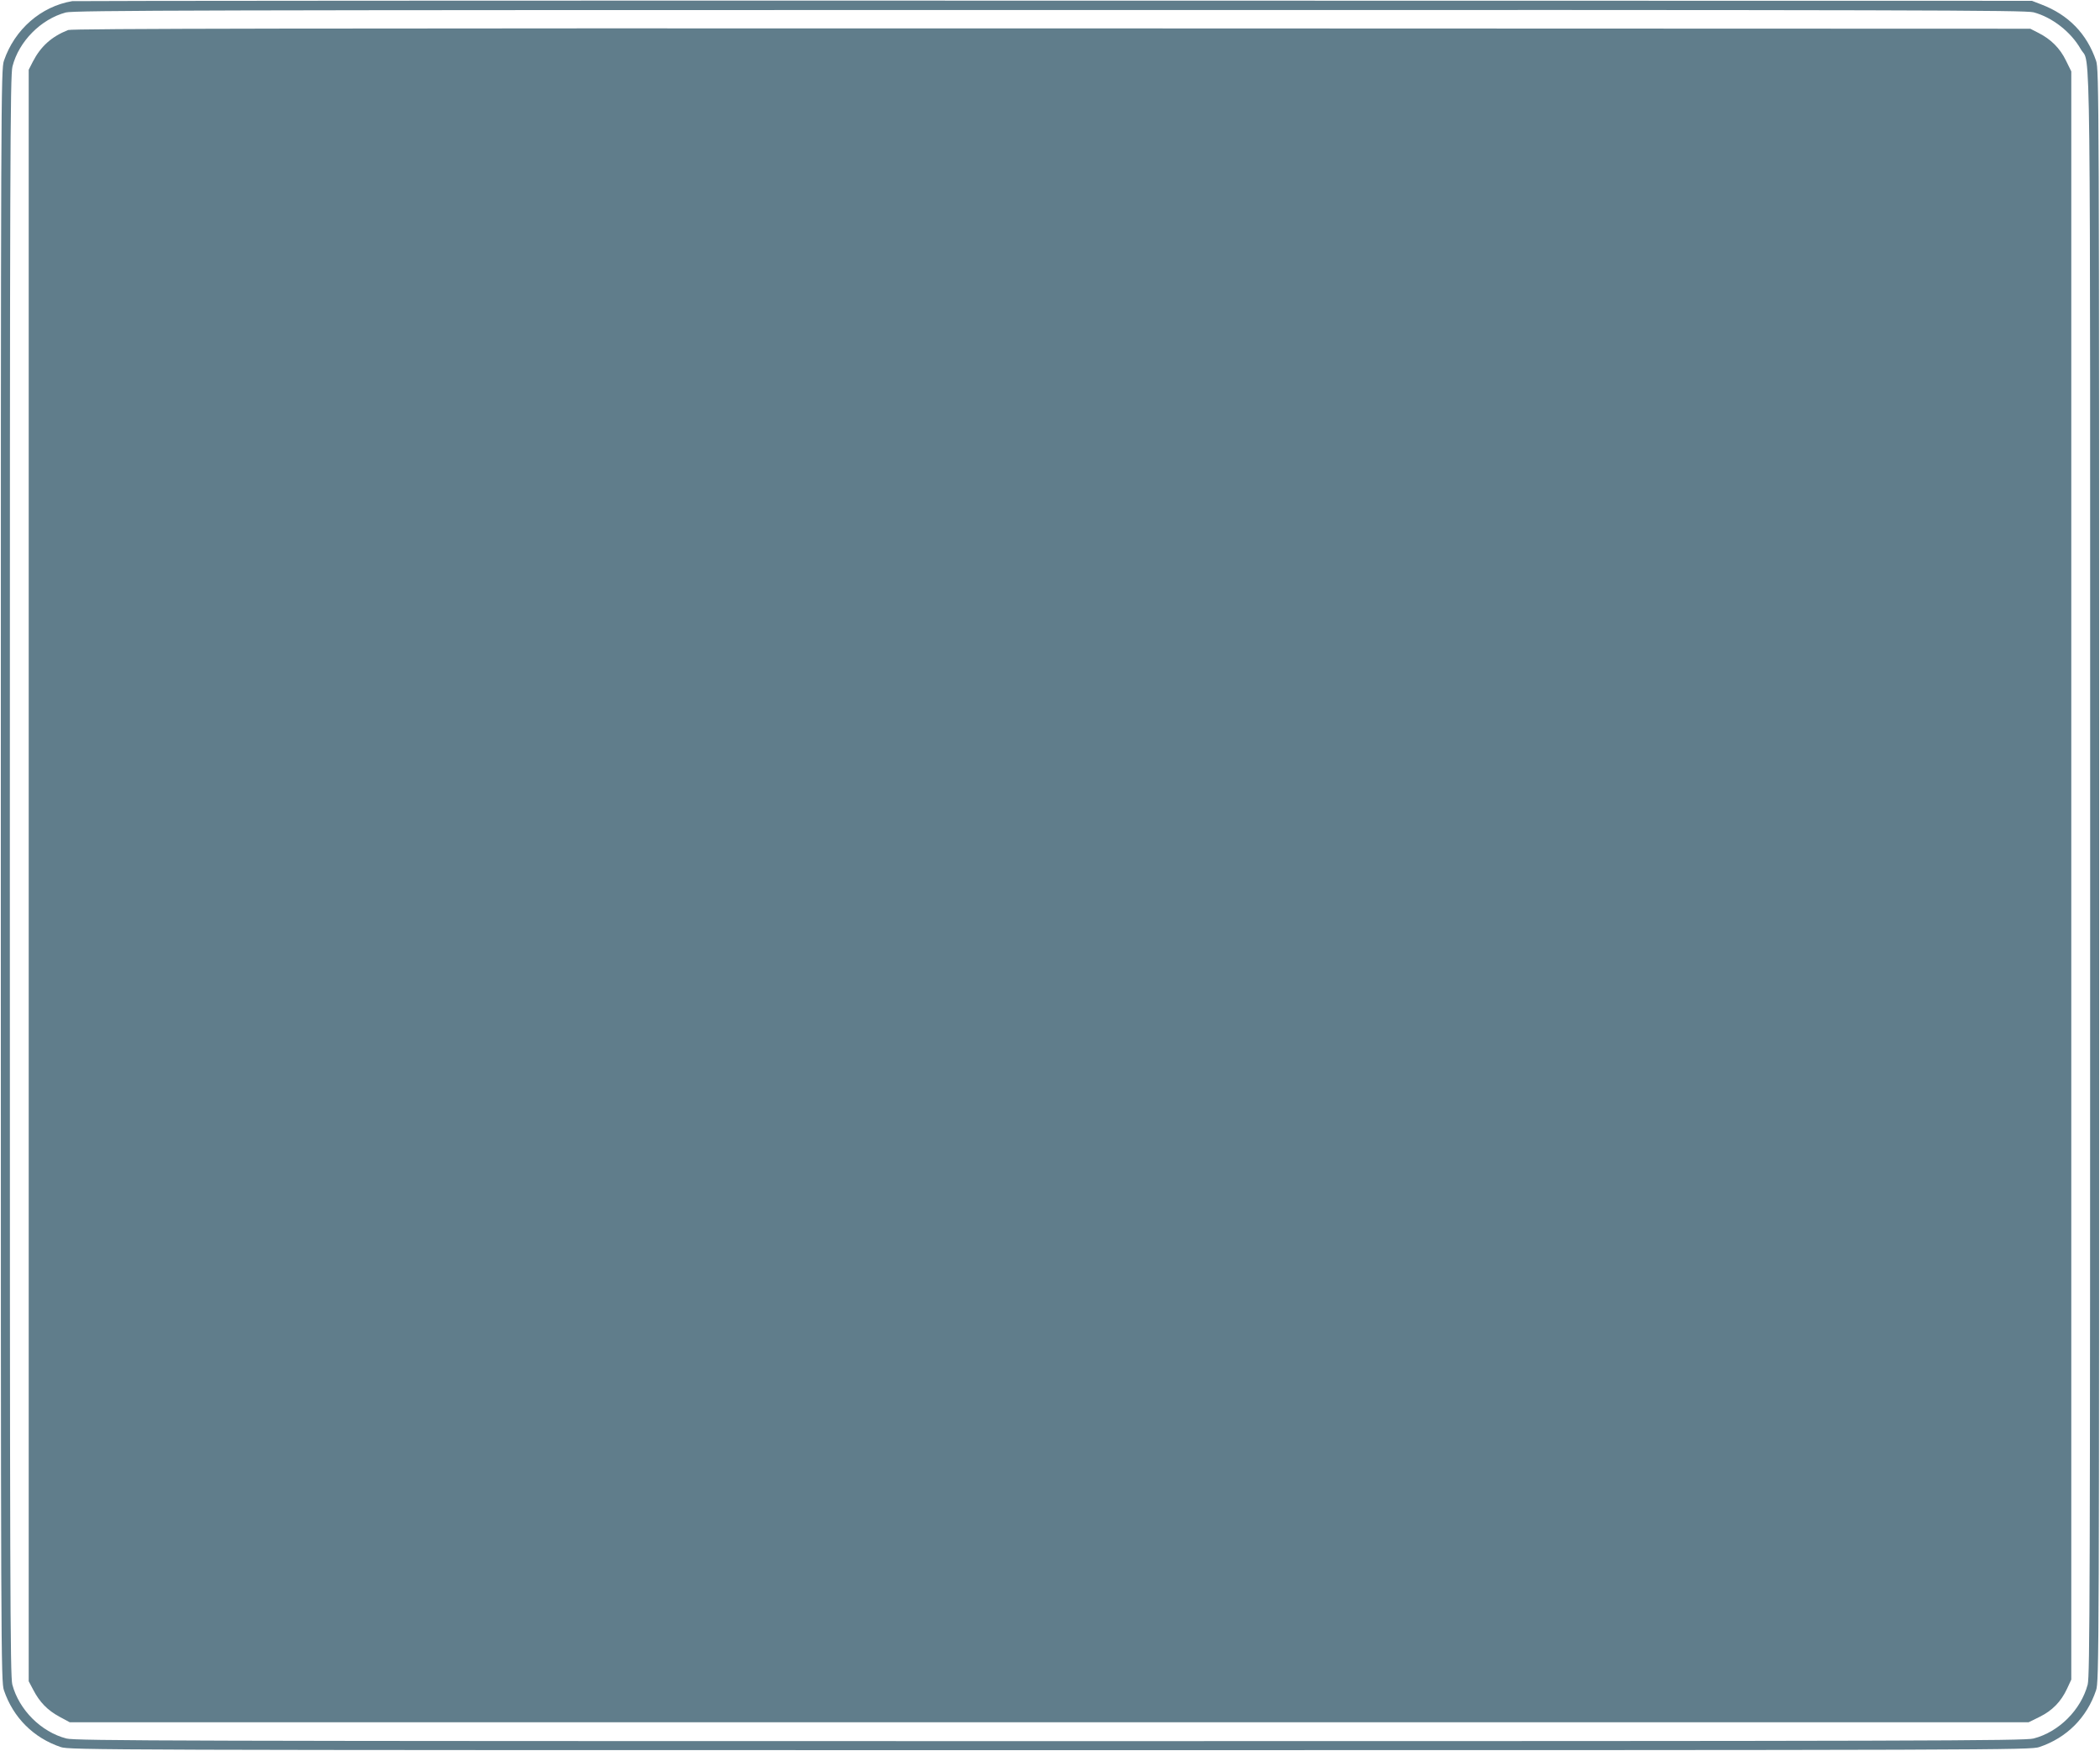 <?xml version="1.0" standalone="no"?>
<!DOCTYPE svg PUBLIC "-//W3C//DTD SVG 20010904//EN"
 "http://www.w3.org/TR/2001/REC-SVG-20010904/DTD/svg10.dtd">
<svg version="1.0" xmlns="http://www.w3.org/2000/svg"
 width="1280pt" height="1067pt" viewBox="0 0 1280 1067"
 preserveAspectRatio="xMidYMid meet">
<g transform="translate(0,1067) scale(0.1,-0.1)"
fill="#607d8b" stroke="none">
<path d="M440 10663 c-190 -32 -351 -172 -416 -363 -18 -53 -19 -194 -19
-4965 0 -4771 1 -4912 19 -4965 56 -166 180 -290 346 -346 53 -18 219 -19
6030 -19 5811 0 5977 1 6030 19 167 56 290 179 346 346 18 53 19 194 19 4965
0 4771 -1 4912 -19 4965 -56 164 -168 280 -334 343 l-57 22 -5960 1 c-3278 1
-5971 -1 -5985 -3z m11955 -68 c113 -30 228 -119 288 -225 62 -107 57 304 57
-5035 0 -4351 -2 -4877 -15 -4930 -41 -154 -175 -289 -330 -329 -53 -14 -663
-16 -5995 -16 -5332 0 -5942 2 -5995 16 -155 40 -289 175 -330 329 -13 53 -15
579 -15 4930 0 4370 2 4877 16 4930 39 153 173 288 325 329 47 13 826 15 5994
15 5315 1 5947 -1 6000 -14z"/>
<path d="M415 10487 c-101 -40 -167 -100 -215 -193 l-25 -49 0 -4910 0 -4910
28 -53 c39 -75 87 -124 159 -163 l63 -34 5970 0 5970 0 67 33 c77 38 130 92
167 171 l26 56 0 4900 0 4900 -33 67 c-36 74 -91 129 -168 168 l-49 25 -5965
2 c-4568 1 -5972 -1 -5995 -10z"/>
</g>
</svg>
